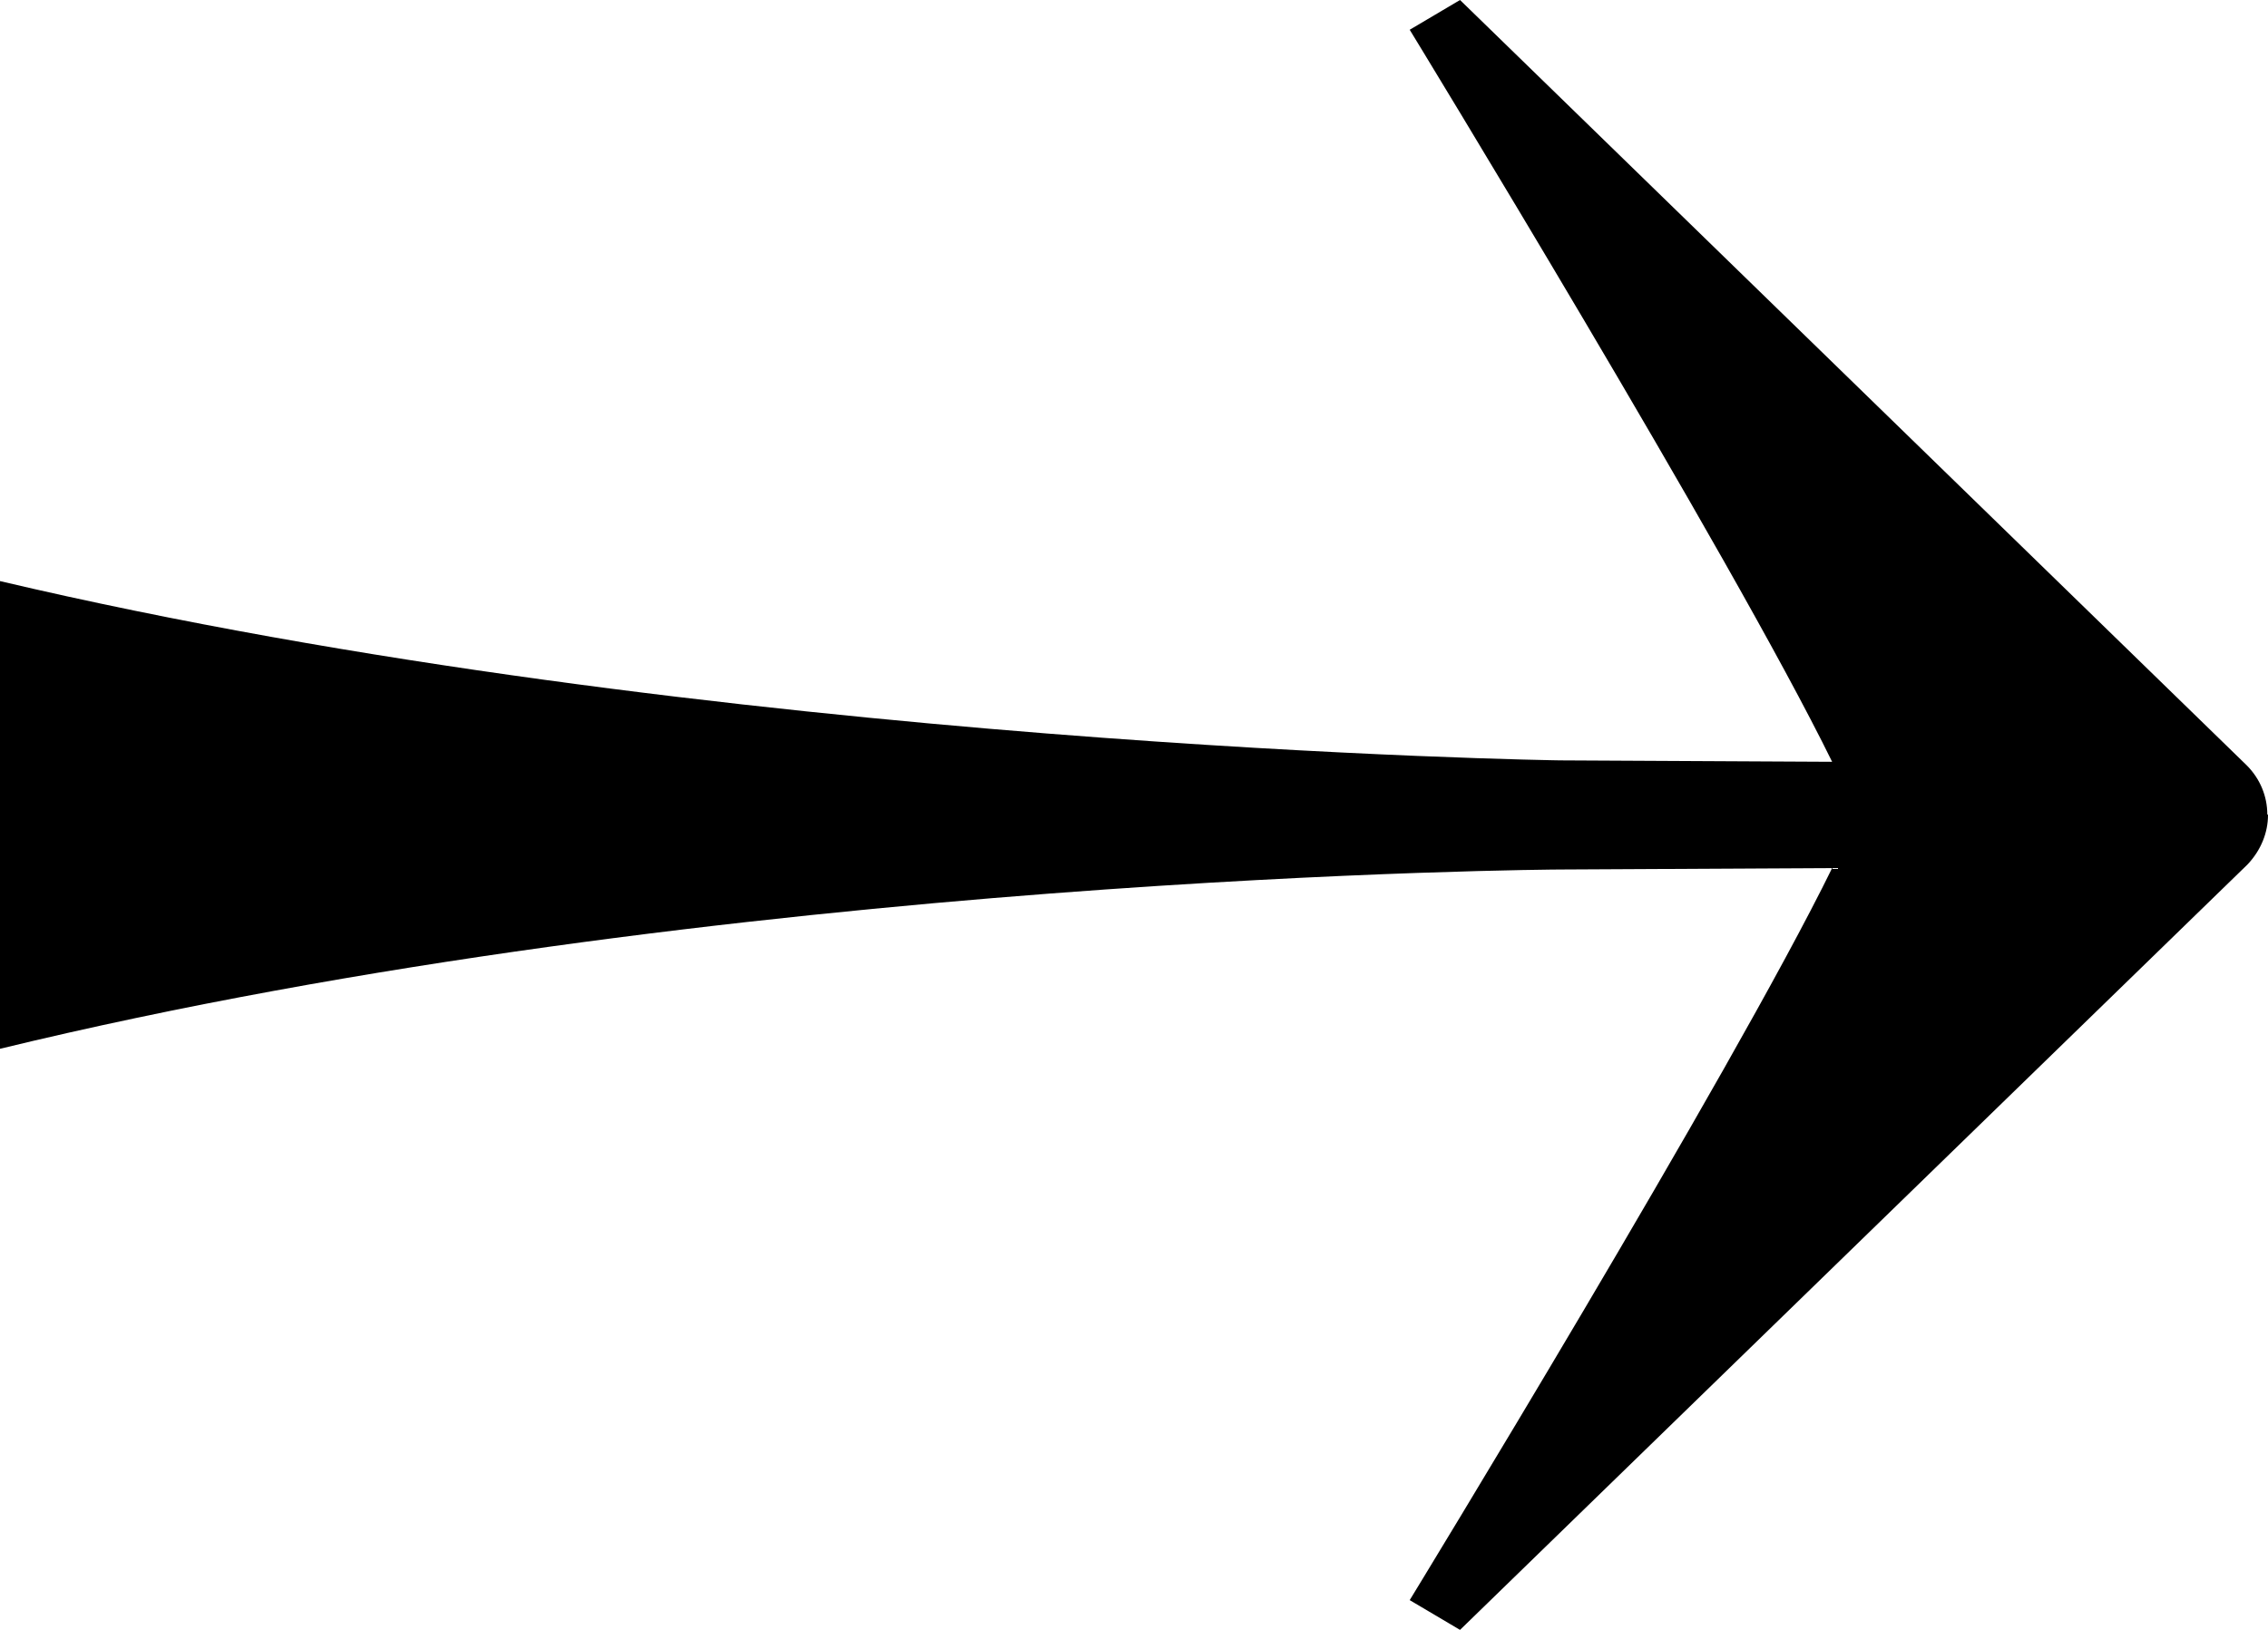 <svg width="32" height="23" viewBox="0 0 32 23" fill="none" xmlns="http://www.w3.org/2000/svg"><path d="M31.99 11.49c0-.25-.1-.5-.29-.69L20.6 0l-.71.42s4.54 7.43 5.96 10.33l-3.84-.02S10.02 10.56 0 8.2v6.6c10.17-2.47 22.01-2.53 22.01-2.53l3.84-.02c-1.42 2.9-5.96 10.33-5.96 10.33l.71.42 11.11-10.8c.19-.2.29-.45.29-.7l-.01-.01z" fill="#000"/></svg>